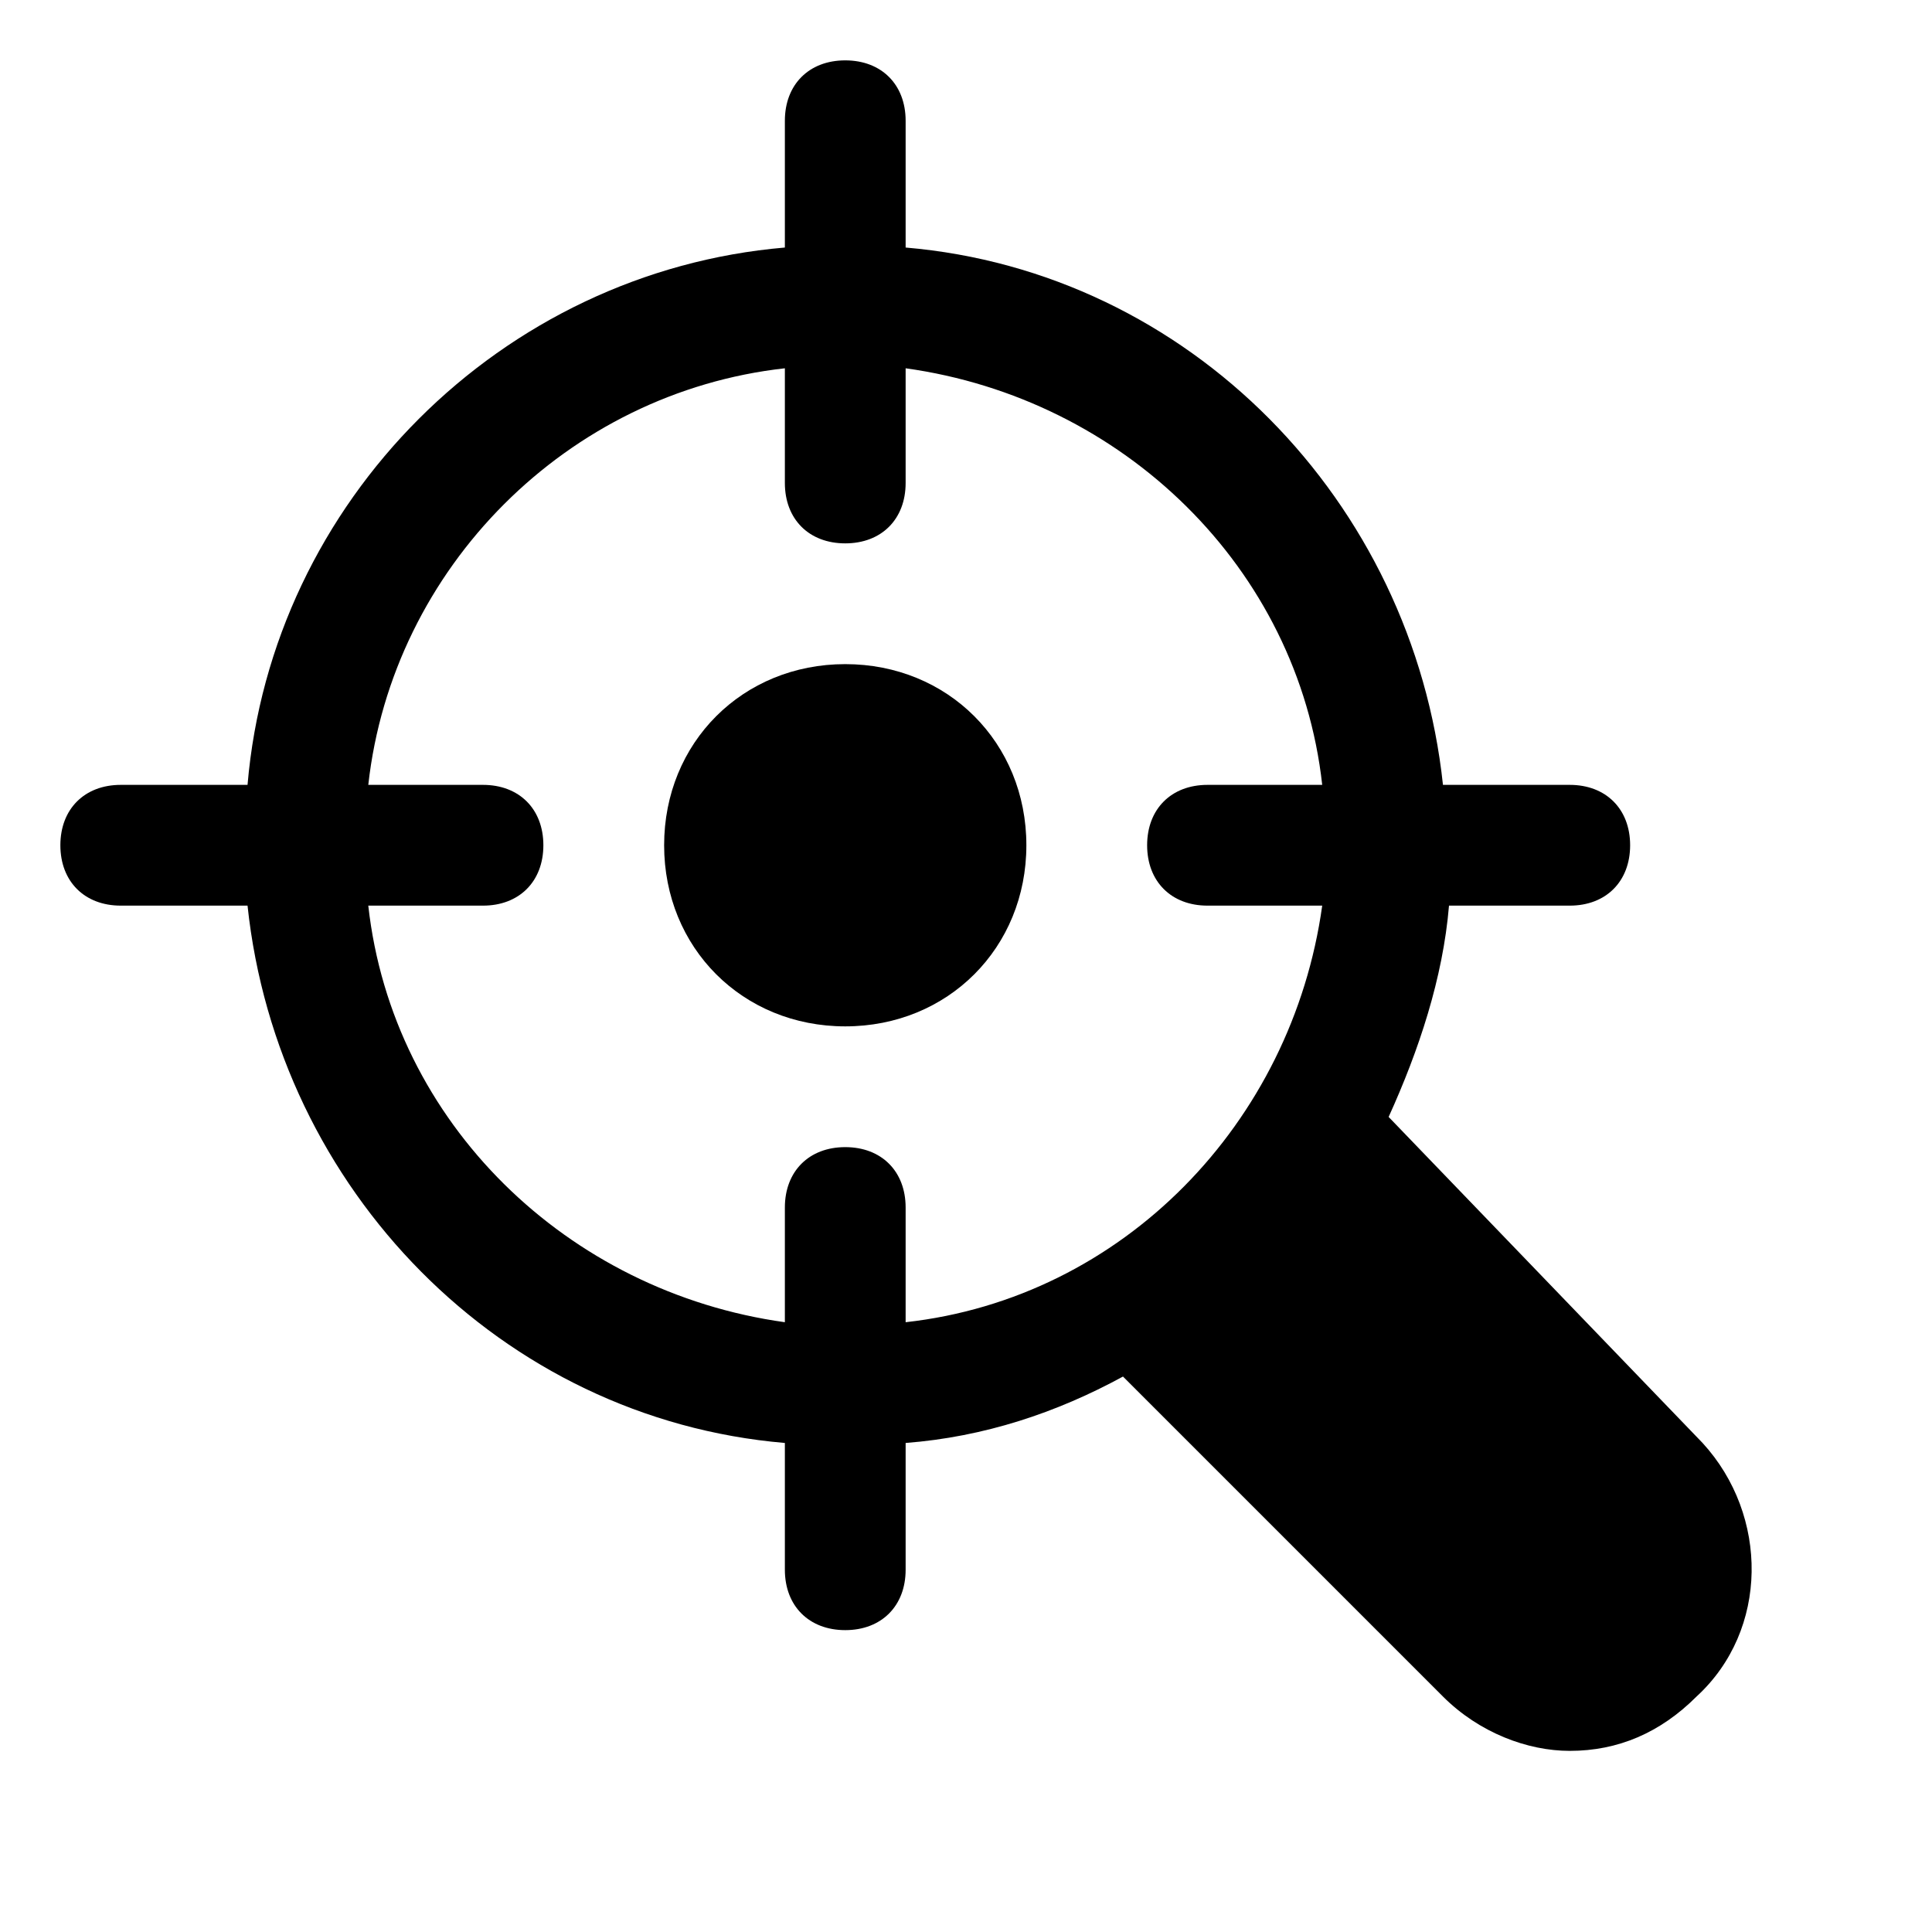 <?xml version="1.0" encoding="utf-8"?><svg width="194" height="194" viewBox="0 0 194 194" fill="none" xmlns="http://www.w3.org/2000/svg">
<path d="M170.963 144.894L139.438 112.156C142.469 105.487 144.894 98.213 145.5 90.938H157.625C161.263 90.938 163.688 88.513 163.688 84.875C163.688 81.237 161.263 78.812 157.625 78.812H144.894C141.862 50.319 119.431 27.281 90.938 24.856V12.125C90.938 8.488 88.513 6.062 84.875 6.062C81.237 6.062 78.812 8.488 78.812 12.125V24.856C50.319 27.281 27.281 50.319 24.856 78.812H12.125C8.488 78.812 6.062 81.237 6.062 84.875C6.062 88.513 8.488 90.938 12.125 90.938H24.856C27.887 119.431 50.319 142.469 78.812 144.894V157.625C78.812 161.263 81.237 163.688 84.875 163.688C88.513 163.688 90.938 161.263 90.938 157.625V144.894C98.819 144.287 106.094 141.862 112.763 138.225L144.894 170.356C148.531 173.994 153.381 175.812 157.625 175.812C162.475 175.812 166.719 173.994 170.356 170.356C177.631 163.688 177.631 152.169 170.963 144.894ZM84.875 115.188C81.237 115.188 78.812 117.612 78.812 121.25V132.769C56.987 129.737 39.406 112.762 36.981 90.938H48.5C52.138 90.938 54.562 88.513 54.562 84.875C54.562 81.237 52.138 78.812 48.5 78.812H36.981C39.406 56.987 56.987 39.406 78.812 36.981V48.5C78.812 52.138 81.237 54.562 84.875 54.562C88.513 54.562 90.938 52.138 90.938 48.5V36.981C112.762 40.013 130.344 56.987 132.769 78.812H121.25C117.612 78.812 115.188 81.237 115.188 84.875C115.188 88.513 117.612 90.938 121.25 90.938H132.769C129.737 112.762 112.762 130.344 90.938 132.769V121.25C90.938 117.612 88.513 115.188 84.875 115.188Z" fill="black"/>
<path d="M103.062 84.875C103.062 74.569 95.181 66.688 84.875 66.688C74.569 66.688 66.688 74.569 66.688 84.875C66.688 95.181 74.569 103.062 84.875 103.062C95.181 103.062 103.062 95.181 103.062 84.875Z" fill="black"/>
</svg>
